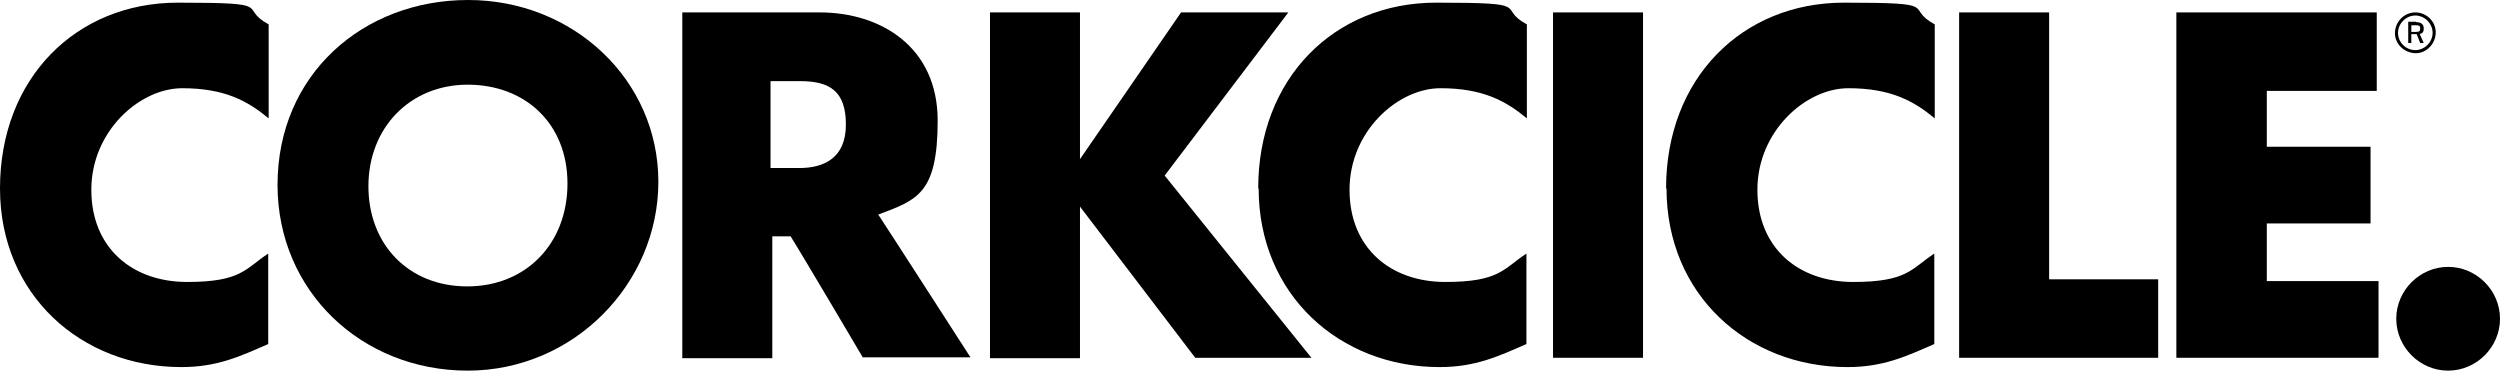 <?xml version="1.0" encoding="UTF-8"?>
<svg id="Layer_1" xmlns="http://www.w3.org/2000/svg" version="1.1" viewBox="0 0 563.9 83.6">
  <!-- Generator: Adobe Illustrator 29.3.1, SVG Export Plug-In . SVG Version: 2.1.0 Build 151)  -->
  <path d="M0,42.5C0,17.6,17.2.6,40.1.6s13.3,1,20.5,4.9v21.2c-4.7-3.9-9.9-6.8-19.5-6.8s-20.5,9.7-20.5,22.9,9.3,20.8,21.6,20.8,13.1-3,18.3-6.4v20.4c-6.4,2.8-11.5,5.2-19.6,5.2C18.3,82.8,0,66.5,0,42.5h0Z"/>
  <path d="M62.6,41.7C62.6,16.8,81.9,0,105.6,0s42.9,18,42.9,41-19.1,42.6-43,42.6-42.9-17.9-42.9-41.9ZM105.5,19.1c-13,0-22.4,9.7-22.4,22.9s9.1,22.6,22.3,22.6,22.6-9.6,22.6-23.2-9.6-22.3-22.5-22.3h0Z"/>
  <path d="M178.3,53.3h-4.1v27.5h-20.3V2.8h31c13.8,0,26.6,7.8,26.6,24.4s-4.7,17.9-13.4,21.2c2,3,20.8,32.2,20.8,32.2h-24.3s-14.1-23.9-16.4-27.5h0ZM173.8,18.4v19.5h6.5c5.6,0,10.5-2.3,10.5-9.8s-3.6-9.8-10.3-9.8c0,0-6.7,0-6.7,0Z"/>
  <path d="M243.6,46.7v34.1h-20.3V2.8h20.3v33.1l22.8-33.1h24.2l-27.9,36.8,33.1,41.1h-26.2l-26-34.1h0Z"/>
  <path d="M283.8,42.5c0-24.9,17.2-41.9,40.1-41.9s13.3,1,20.5,4.9v21.2c-4.7-3.9-9.9-6.8-19.5-6.8s-20.5,9.7-20.5,22.9,9.3,20.8,21.6,20.8,13.1-3,18.3-6.4v20.4c-6.4,2.8-11.5,5.2-19.6,5.2-22.5,0-40.8-16.3-40.8-40.3h0Z"/>
  <path d="M370.6,80.7h-20.3V2.8h20.3v77.9Z"/>
  <path d="M375.8,42.5c0-24.9,17.2-41.9,40.1-41.9s13.3,1,20.5,4.9v21.2c-4.7-3.9-9.9-6.8-19.5-6.8s-20.5,9.7-20.5,22.9,9.3,20.8,21.6,20.8,13.1-3,18.3-6.4v20.4c-6.4,2.8-11.5,5.2-19.6,5.2-22.5,0-40.8-16.3-40.8-40.3h0Z"/>
  <path d="M486.8,80.7h-44.9V2.8h20.3v60.2h24.6v17.7h0Z"/>
  <path d="M490.9,80.7V2.8h45.2v17.7h-24.8v12.6h23.4v17.3h-23.4v13h25.2v17.3h-45.6,0Z"/>
  <path d="M552.2,60.2c6.4,0,11.7,5.3,11.7,11.7s-5.3,11.7-11.7,11.7-11.7-5.3-11.7-11.7,5.3-11.7,11.7-11.7h0Z"/>
  <path d="M544.8,2.8c2.5,0,4.6,2,4.6,4.5s-2,4.7-4.5,4.7-4.7-2-4.7-4.5,2-4.7,4.6-4.7h0ZM540.9,7.4c0,2.2,1.8,3.9,3.9,3.9s3.9-1.8,3.9-3.9-1.8-3.9-3.9-3.9-3.9,1.8-3.9,3.9ZM545,5c1,0,1.7.4,1.7,1.4s-.4,1.1-.9,1.3l.9,2h-.8l-.8-2h-1.2v2h-.7v-4.8h1.8,0ZM543.9,7.2h1c.8,0,1-.2,1-.8s-.3-.7-.9-.7h-1.1v1.5h0Z"/>
</svg>